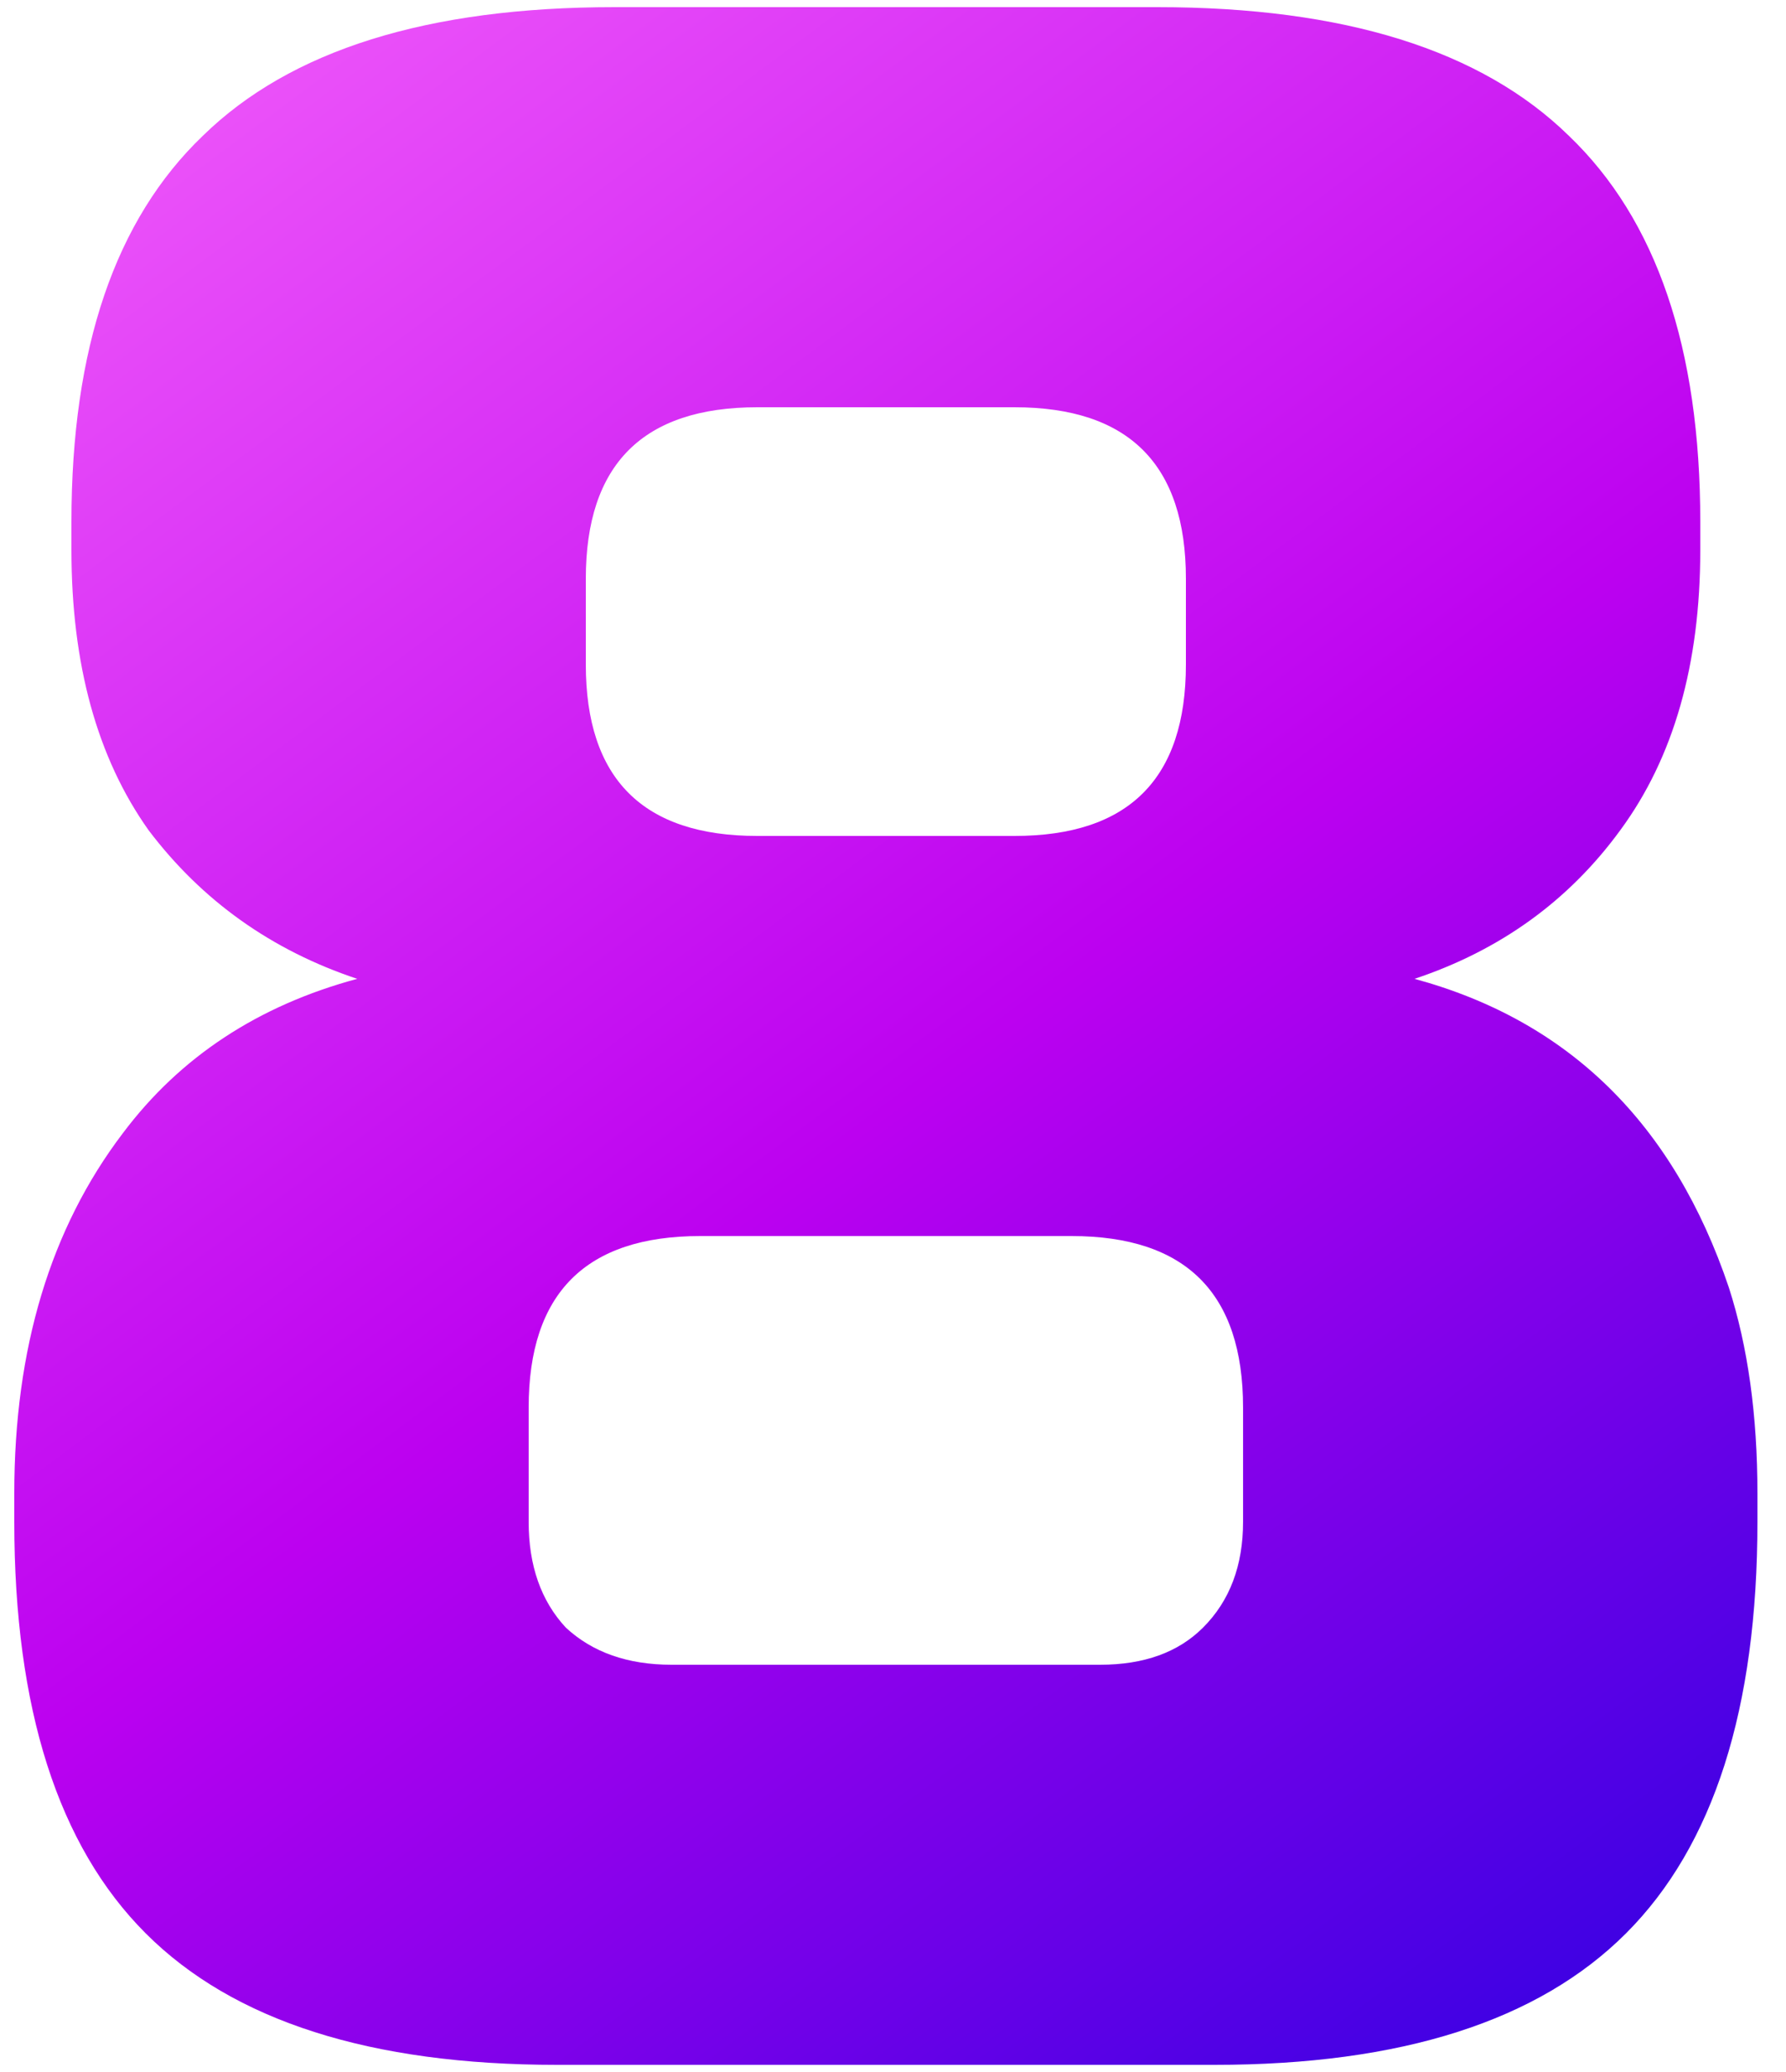 <?xml version="1.0" encoding="UTF-8"?> <svg xmlns="http://www.w3.org/2000/svg" width="50" height="58" viewBox="0 0 50 58" fill="none"><path d="M19.6 34.6C16.4 34.6 14.8 36.2 14.8 39.4V42.6C14.8 43.827 15.147 44.813 15.84 45.56C16.587 46.253 17.573 46.6 18.8 46.6H30.8C32.027 46.6 32.987 46.253 33.68 45.56C34.427 44.813 34.8 43.827 34.8 42.6V39.4C34.8 36.2 33.2 34.6 30 34.6H19.6ZM21.2 11.4C18 11.4 16.4 13 16.4 16.2V18.6C16.4 21.8 18 23.4 21.2 23.4H28.4C31.6 23.4 33.2 21.8 33.2 18.6V16.2C33.2 13 31.6 11.4 28.4 11.4H21.2ZM49.2 42.6C49.2 47.827 47.973 51.667 45.52 54.12C43.067 56.573 39.227 57.8 34 57.8H15.6C10.373 57.8 6.533 56.573 4.08 54.12C1.627 51.667 0.4 47.827 0.4 42.6V41.8C0.4 37.747 1.413 34.387 3.44 31.72C5.04 29.587 7.227 28.147 10 27.4C7.6 26.6 5.653 25.213 4.16 23.24C2.72 21.213 2 18.6 2 15.4V14.6C2 9.747 3.227 6.147 5.68 3.8C8.133 1.4 11.973 0.2 17.2 0.2H32.4C37.627 0.2 41.467 1.4 43.92 3.8C46.373 6.147 47.6 9.747 47.6 14.6V15.4C47.6 18.6 46.853 21.213 45.36 23.24C43.92 25.213 42 26.6 39.6 27.4C43.92 28.573 46.853 31.453 48.4 36.04C48.933 37.693 49.2 39.613 49.2 41.8V42.6Z" fill="url(#paint0_linear_122_11523)"></path><defs><linearGradient id="paint0_linear_122_11523" x1="52" y1="65.555" x2="-0.376" y2="-4.764" gradientUnits="userSpaceOnUse"><stop stop-color="#0C01DE"></stop><stop offset="0.5" stop-color="#BC01F0"></stop><stop offset="1" stop-color="#F969FC"></stop></linearGradient></defs></svg> 